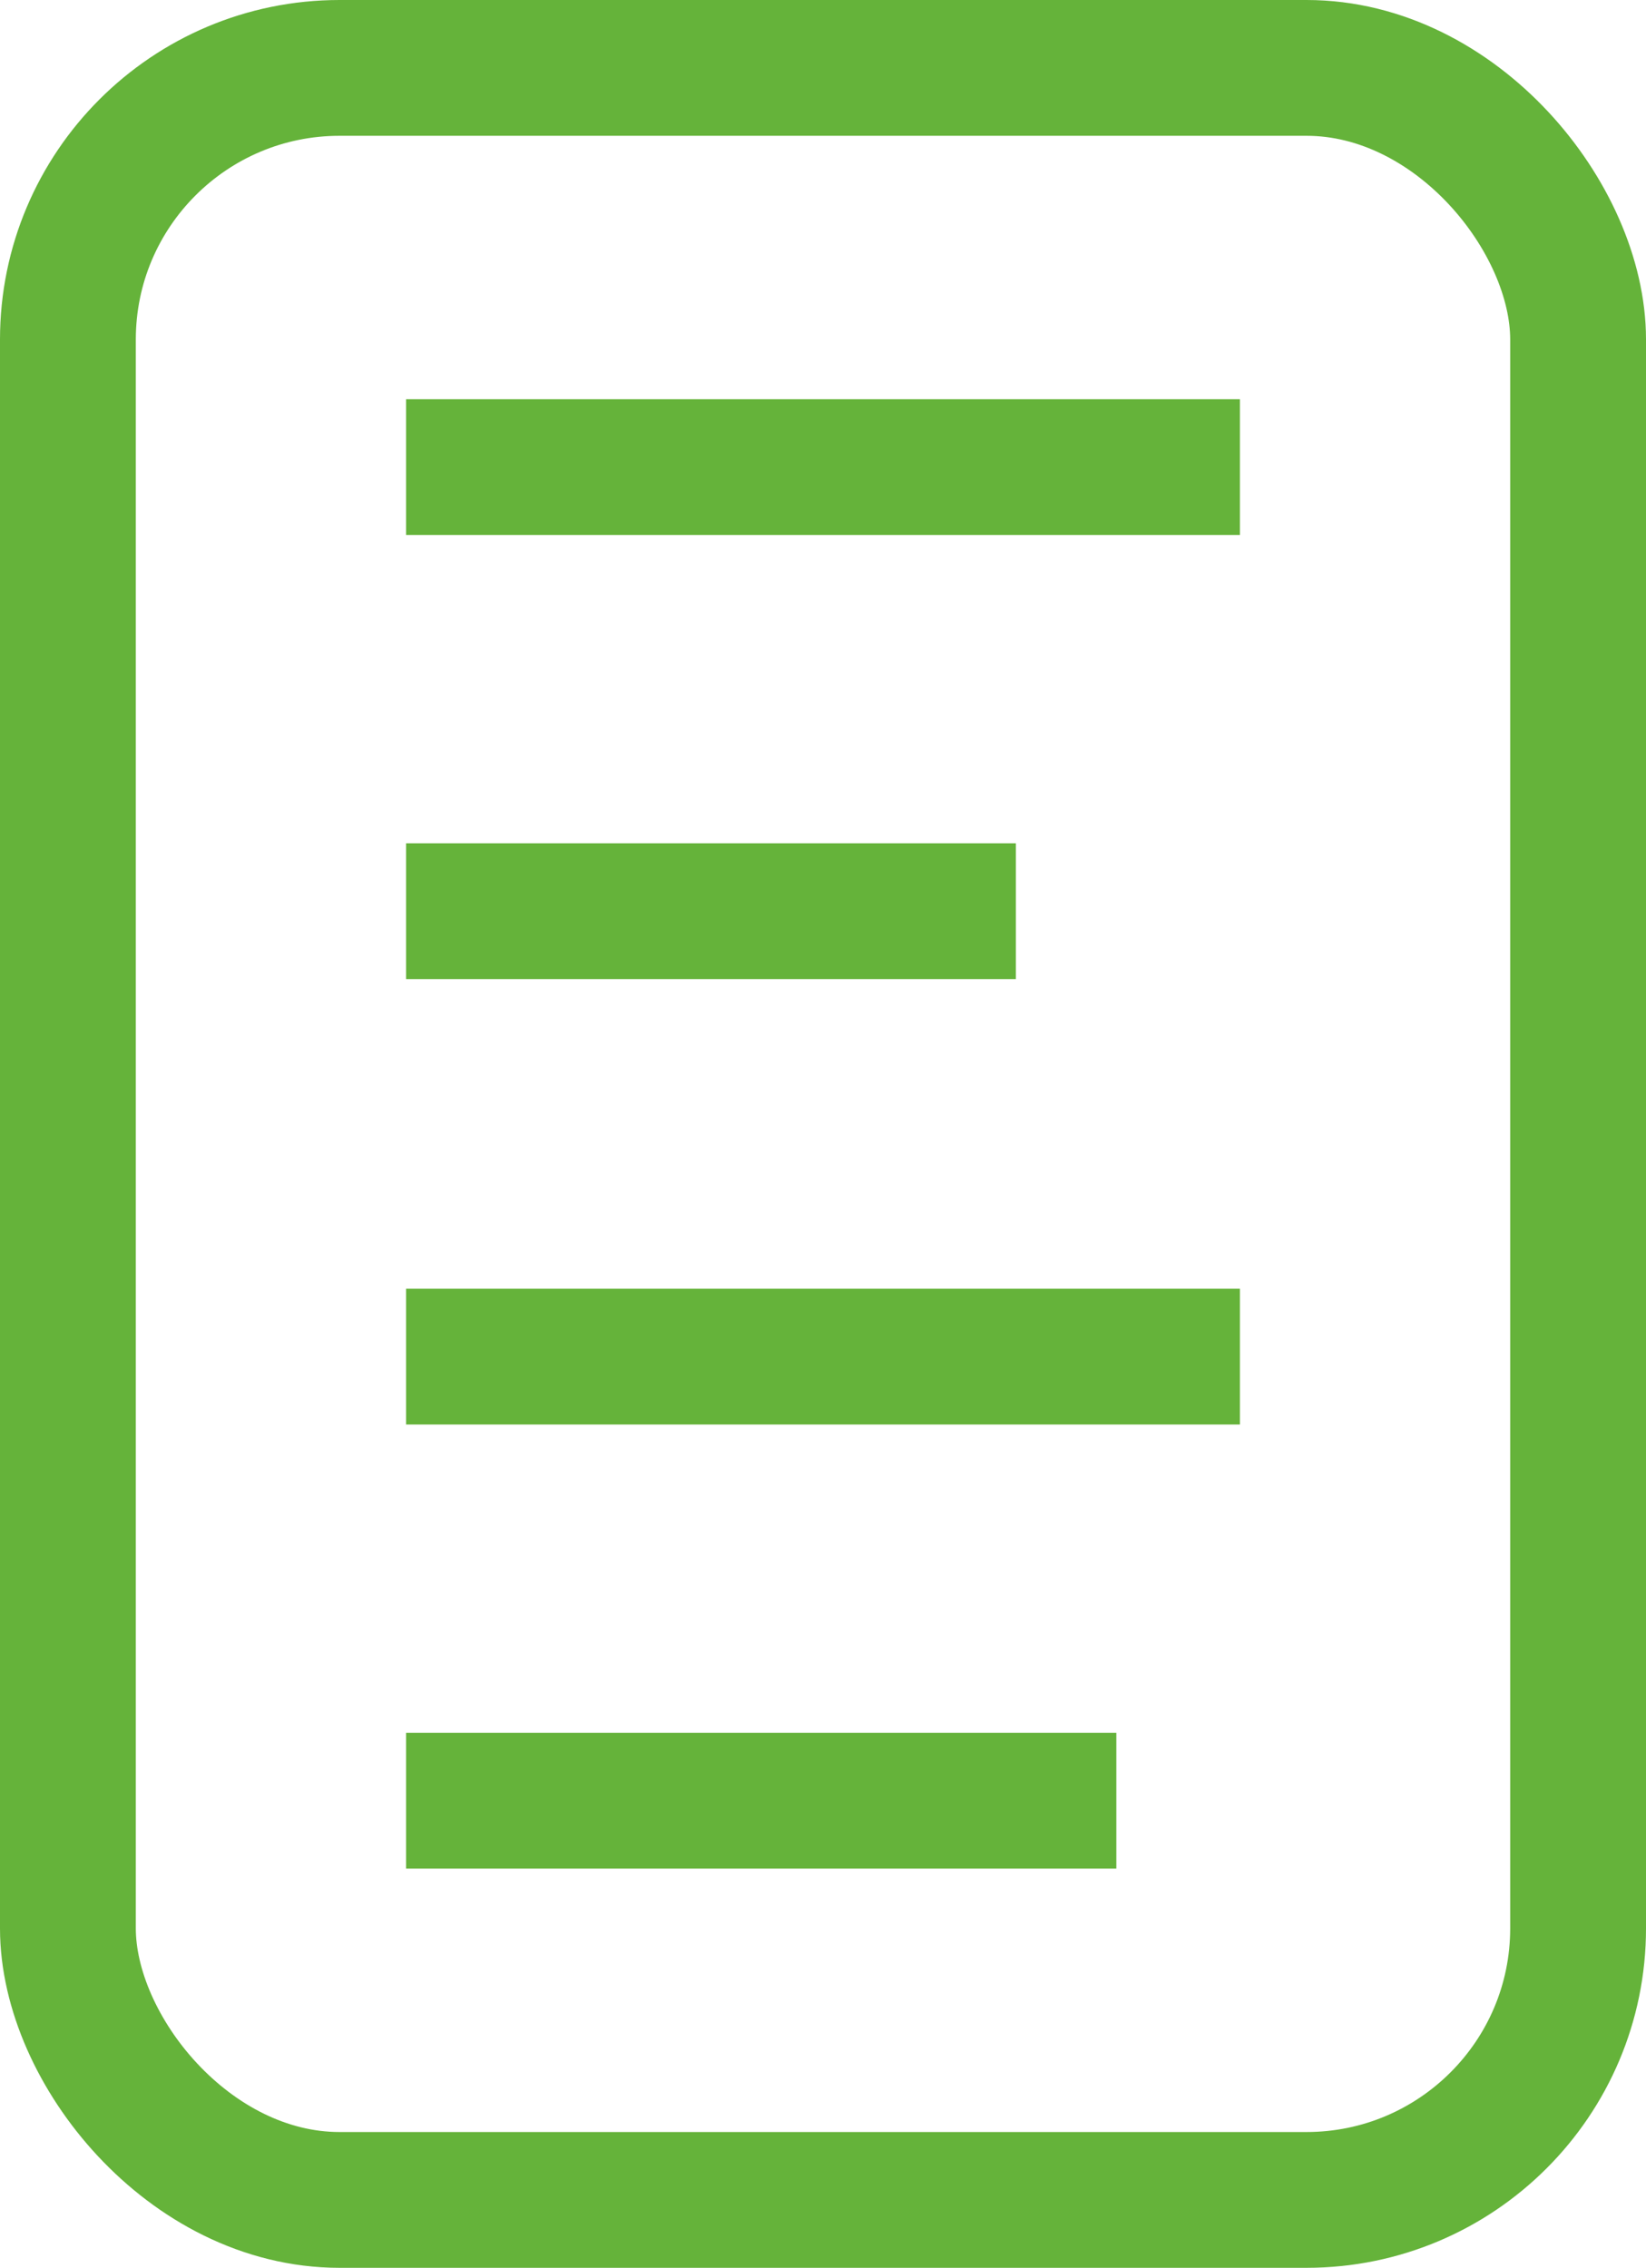 <?xml version="1.0" encoding="UTF-8"?> <svg xmlns="http://www.w3.org/2000/svg" id="_Слой_2" data-name="Слой 2" viewBox="0 0 12.12 16.7"> <defs> <style> .cls-1 { fill: none; stroke: #65b33a; stroke-miterlimit: 10; } </style> </defs> <g id="_Слой_1-2" data-name="Слой 1"> <g> <rect class="cls-1" x=".5" y=".5" width="11.12" height="15.7" rx="2" ry="2"></rect> <g> <line class="cls-1" x1="2.99" y1="3.44" x2="9.13" y2="3.44"></line> <line class="cls-1" x1="2.99" y1="6.71" x2="7.48" y2="6.71"></line> <line class="cls-1" x1="2.99" y1="9.99" x2="9.13" y2="9.99"></line> <line class="cls-1" x1="2.99" y1="13.26" x2="8.22" y2="13.26"></line> </g> </g> </g> </svg> 